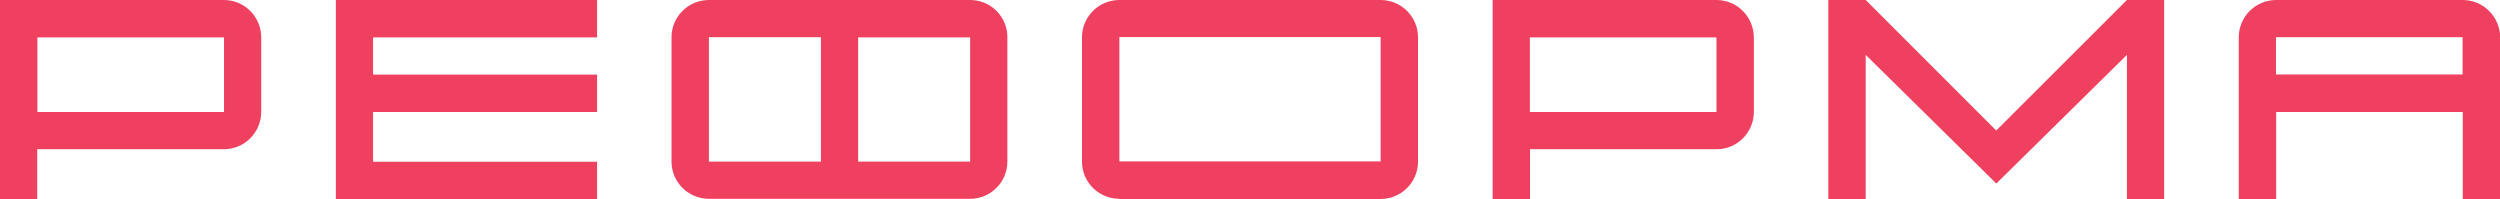 <?xml version="1.0" encoding="UTF-8"?>
<svg id="Layer_2" data-name="Layer 2" xmlns="http://www.w3.org/2000/svg" viewBox="0 0 141.73 11.28">
  <defs>
    <style>
      .cls-1 {
        fill: #ef4060;
        stroke-width: 0px;
      }
    </style>
  </defs>
  <g id="Layer_1-2" data-name="Layer 1">
    <path class="cls-1" d="m0,0v11.28h2.11v-2.82h10.58c1.17,0,2.12-.95,2.12-2.12V2.12C14.81.95,13.86,0,12.69,0H0Zm12.69,6.35H2.12V2.12h10.58v4.23Z"/>
    <path class="cls-1" d="m84.62,0v11.28h2.12v-2.82h10.58c1.17,0,2.11-.95,2.11-2.12V2.12C99.42.95,98.48,0,97.31,0h-12.69Zm12.69,6.35h-10.58V2.12h10.58v4.23Z"/>
    <path class="cls-1" d="m126.92,2.12v9.17h2.12v-4.94h10.58v4.94h2.12V2.12C141.73.95,140.78,0,139.62,0h-10.58c-1.17,0-2.12.95-2.12,2.11m12.69,2.11h-10.58v-2.11h10.58v2.11Z"/>
    <polyline class="cls-1" points="113.18 10.4 120.58 3.11 120.58 11.28 122.69 11.28 122.69 0 120.58 0 113.17 7.4 105.77 0 103.65 0 103.65 11.28 105.77 11.28 105.77 3.11 113.17 10.4"/>
    <polygon class="cls-1" points="19.04 0 19.04 11.28 33.85 11.28 33.85 9.17 21.15 9.17 21.15 6.35 33.85 6.35 33.85 4.23 21.15 4.23 21.15 2.12 33.85 2.12 33.85 0 19.04 0"/>
    <path class="cls-1" d="m63.46,11.28h14.81c1.17,0,2.12-.95,2.12-2.11V2.12C80.39.95,79.44,0,78.27,0h-14.81c-1.17,0-2.12.95-2.12,2.11v7.05c0,1.17.95,2.11,2.12,2.11m0-9.17h14.81v7.05h-14.81V2.12Z"/>
    <path class="cls-1" d="m40.19,0c-1.17,0-2.12.95-2.12,2.11v7.05c0,1.17.95,2.11,2.12,2.11h14.81c1.17,0,2.11-.95,2.11-2.11V2.12C57.12.95,56.17,0,55,0h-14.81Zm0,2.11h6.35v7.05h-6.35V2.12Zm14.81,7.05h-6.35V2.12h6.35v7.05Z"/>
  </g>
</svg>